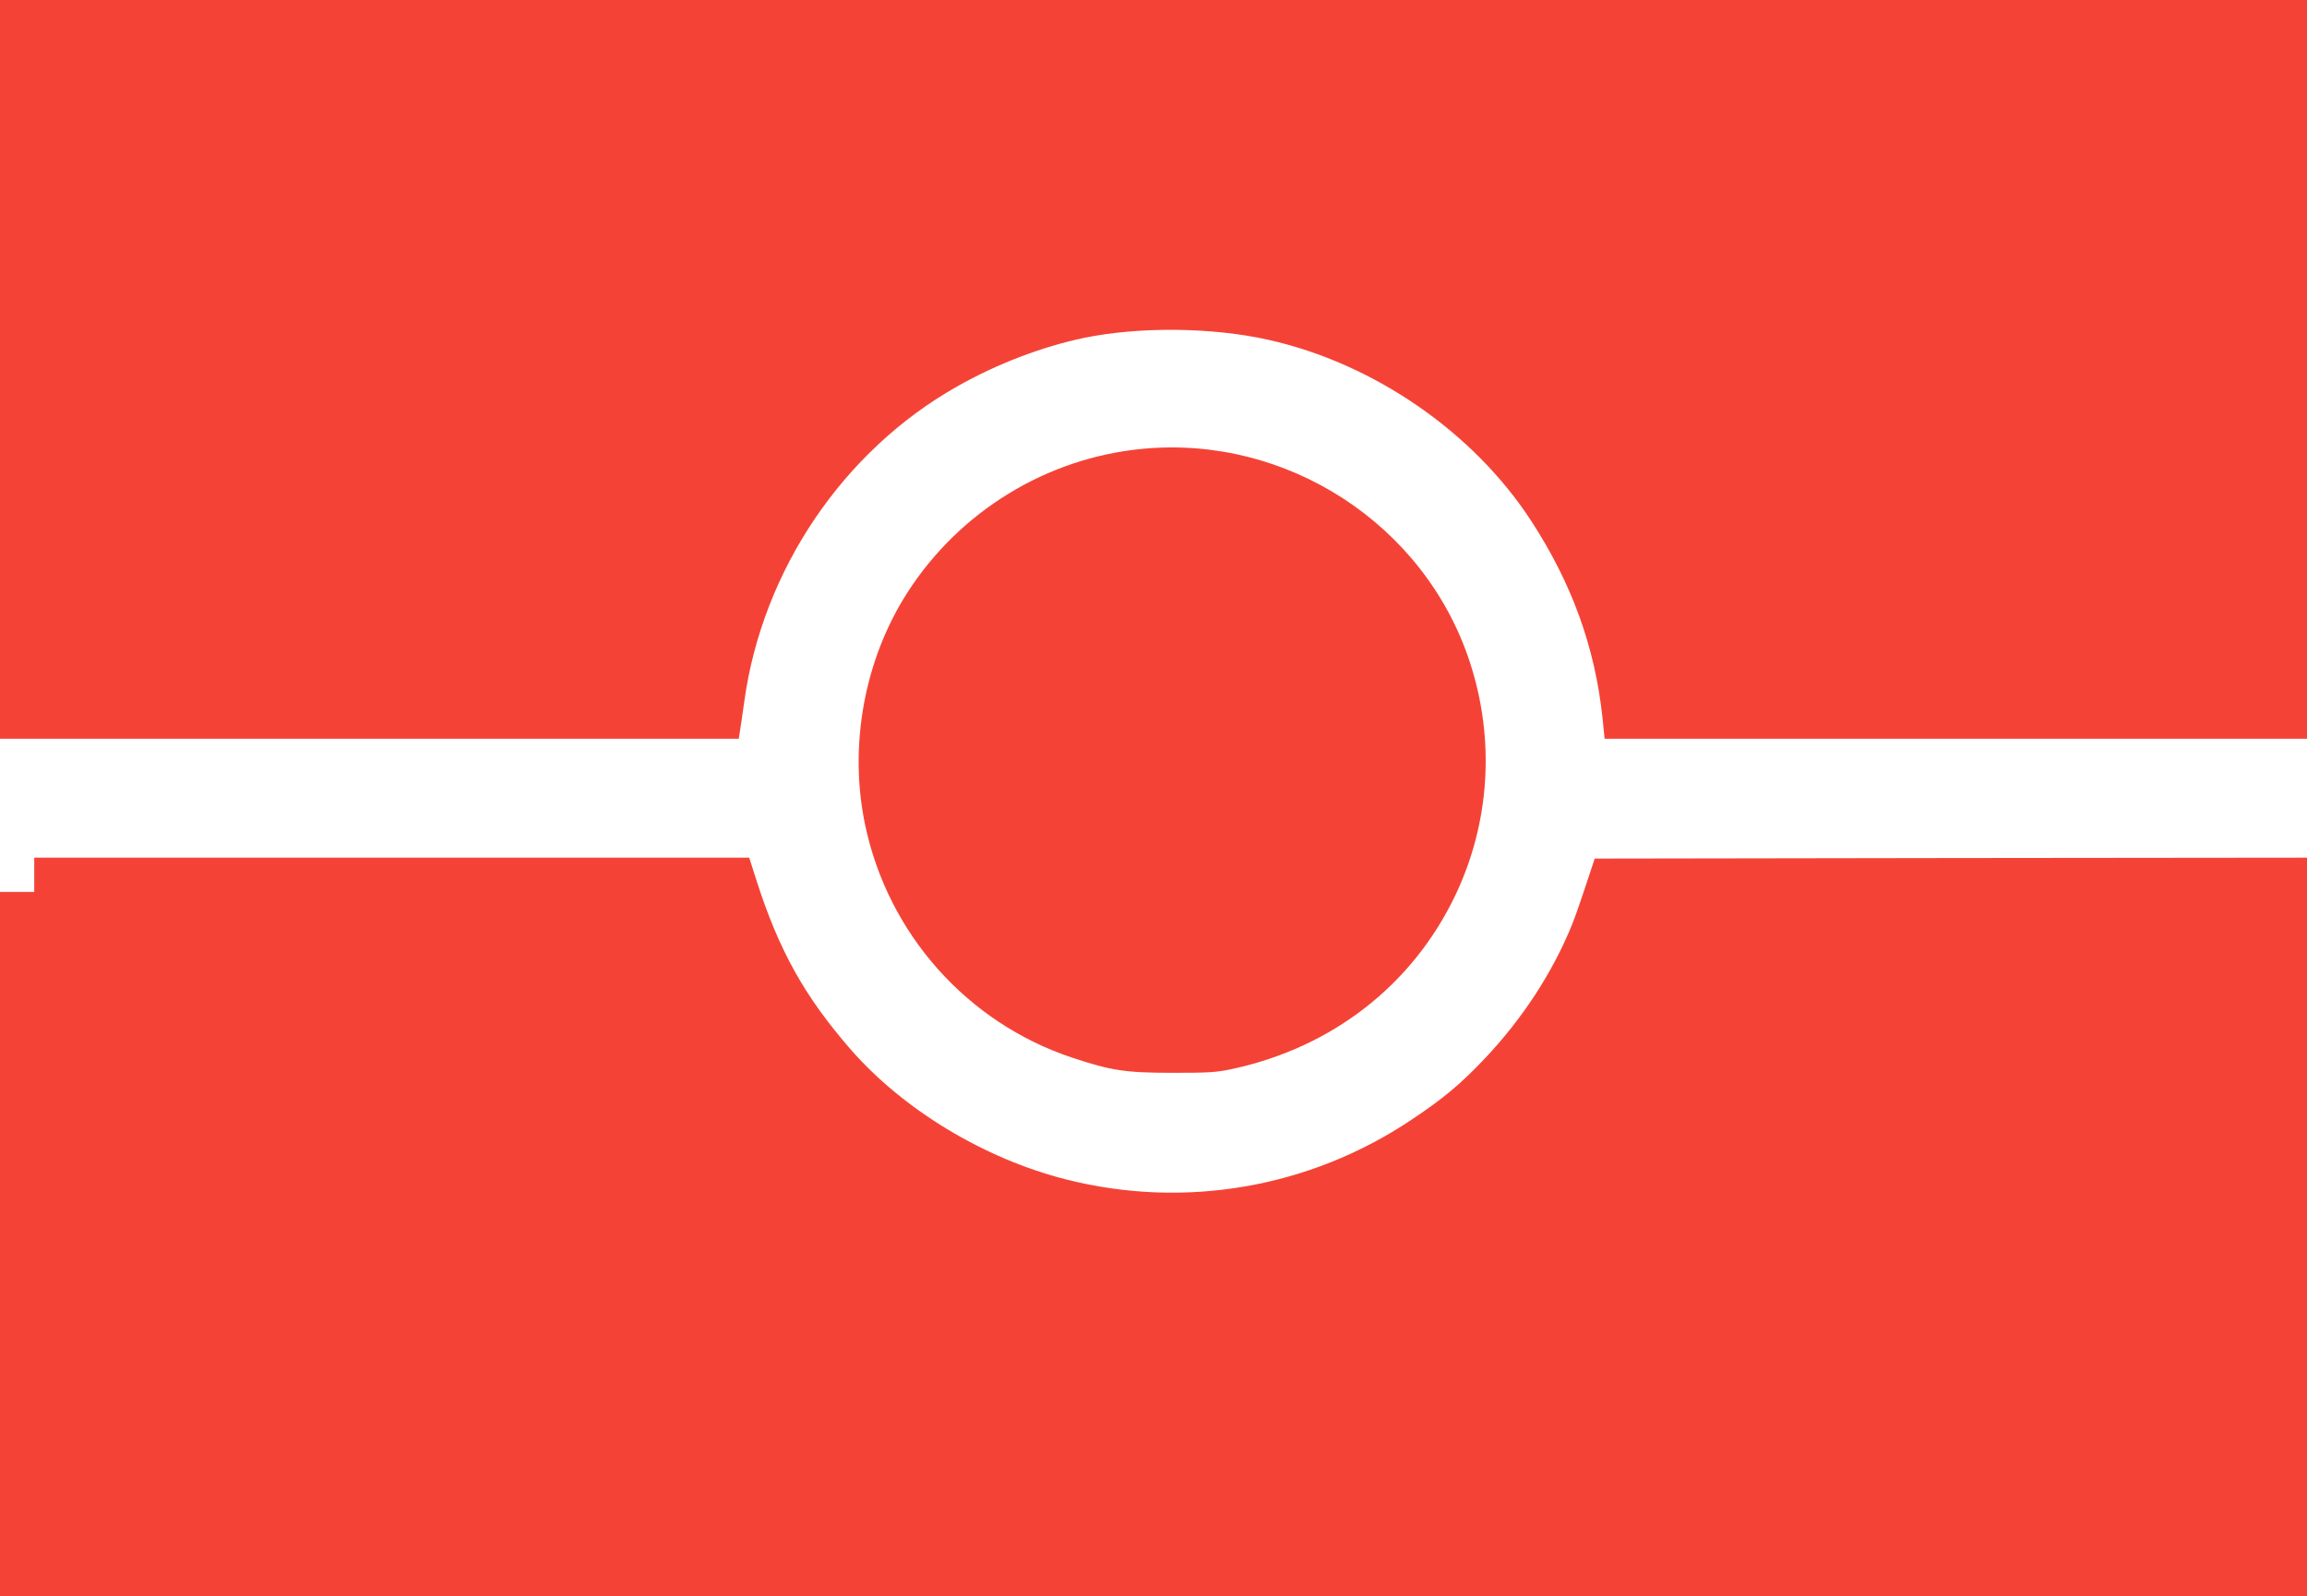 <?xml version="1.0" standalone="no"?>
<!DOCTYPE svg PUBLIC "-//W3C//DTD SVG 20010904//EN"
 "http://www.w3.org/TR/2001/REC-SVG-20010904/DTD/svg10.dtd">
<svg version="1.0" xmlns="http://www.w3.org/2000/svg"
 width="1280pt" height="886pt" viewBox="0 0 1280 886"
 preserveAspectRatio="xMidYMid meet">
<g transform="translate(0,886) scale(0.1,-0.1)"
fill="#f44336" stroke="none">
<path d="M0 6810 l0 -2050 2050 0 2049 0 5 33 c3 17 15 97 26 177 101 726 548
1388 1180 1745 224 127 472 221 705 270 308 63 711 59 1023 -11 584 -131 1136
-511 1457 -1004 226 -347 354 -700 396 -1092 l12 -118 1949 0 1948 0 0 2050 0
2050 -6400 0 -6400 0 0 -2050z"/>
<path d="M6338 6369 c-531 -51 -1013 -346 -1303 -797 -240 -373 -327 -853
-235 -1290 127 -605 566 -1098 1149 -1292 217 -72 296 -84 556 -84 202 0 243
2 335 22 553 120 997 466 1234 962 193 404 222 866 81 1296 -250 763 -1014
1260 -1817 1183z"/>
<path d="M190 4005 l0 -95 -95 0 -95 0 0 -1955 0 -1955 6400 0 6400 0 0 2050
0 2050 -1976 -2 -1976 -3 -48 -145 c-26 -80 -61 -180 -78 -222 -108 -266 -277
-525 -488 -747 -133 -140 -229 -220 -405 -337 -564 -377 -1256 -496 -1913
-330 -457 116 -906 388 -1199 725 -254 293 -394 545 -518 929 l-42 132 -1984
0 -1983 0 0 -95z"/>
</g>
</svg>
